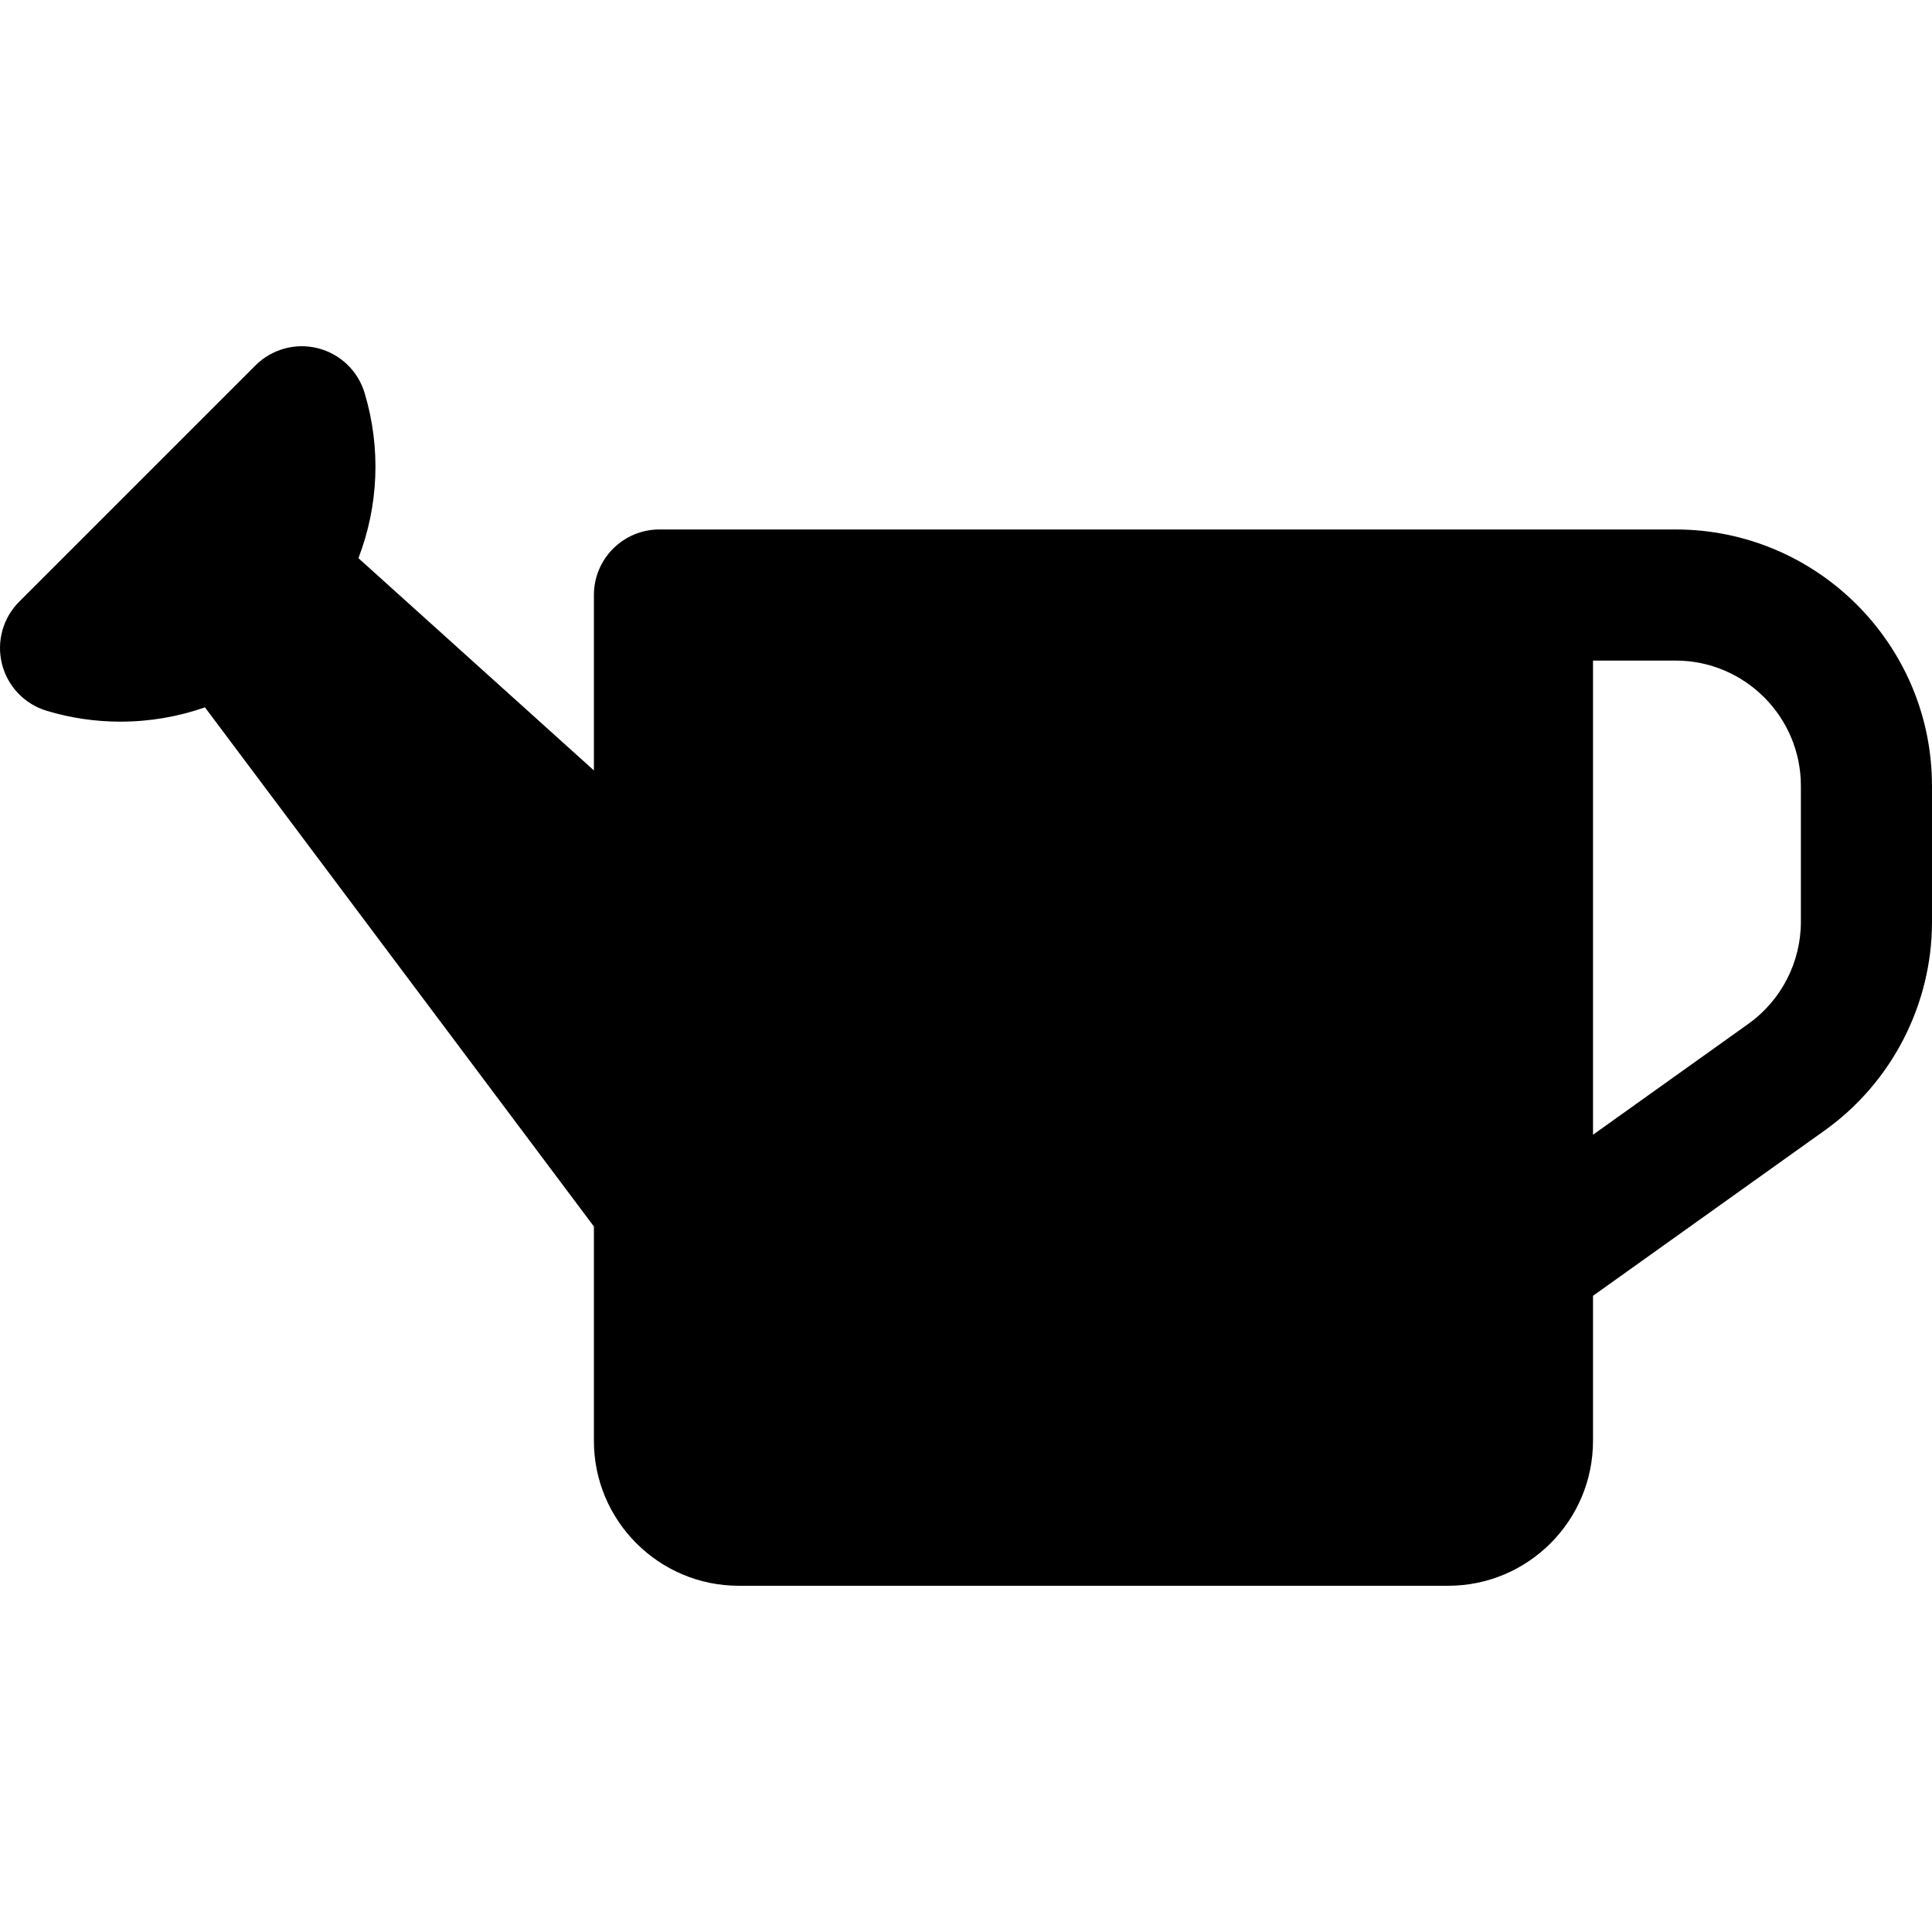 <?xml version="1.0" encoding="iso-8859-1"?>
<!-- Uploaded to: SVG Repo, www.svgrepo.com, Generator: SVG Repo Mixer Tools -->
<!DOCTYPE svg PUBLIC "-//W3C//DTD SVG 1.1//EN" "http://www.w3.org/Graphics/SVG/1.1/DTD/svg11.dtd">
<svg fill="#000000" height="800px" width="800px" version="1.1" id="Capa_1" xmlns="http://www.w3.org/2000/svg" xmlns:xlink="http://www.w3.org/1999/xlink" 
	 viewBox="0 0 221.023 221.023" xml:space="preserve">
<path d="M191.692,60.571h-16.95H75.444c-4.142,0-7.5,3.358-7.5,7.5v20.068l-26.94-24.284c2.287-5.944,2.612-12.58,0.703-18.91
	c-0.761-2.526-2.793-4.466-5.352-5.109c-2.56-0.645-5.267,0.105-7.132,1.97L2.197,68.831c-1.866,1.865-2.614,4.574-1.97,7.132
	c0.643,2.558,2.583,4.591,5.109,5.352c2.736,0.825,5.577,1.243,8.441,1.243c0,0,0,0,0,0c3.345,0,6.603-0.563,9.669-1.637
	l44.497,59.39v24.531c0,9.138,7.434,16.572,16.572,16.572h81.155c9.138,0,16.571-7.434,16.571-16.572v-16.6l26.49-18.906
	c7.696-5.494,12.291-14.419,12.291-23.874V89.902C221.023,73.728,207.864,60.571,191.692,60.571z M206.023,105.463
	c0,4.62-2.245,8.98-6.005,11.665l-17.776,12.687V75.571h9.45c7.902,0,14.331,6.429,14.331,14.331V105.463z"/>
</svg>
